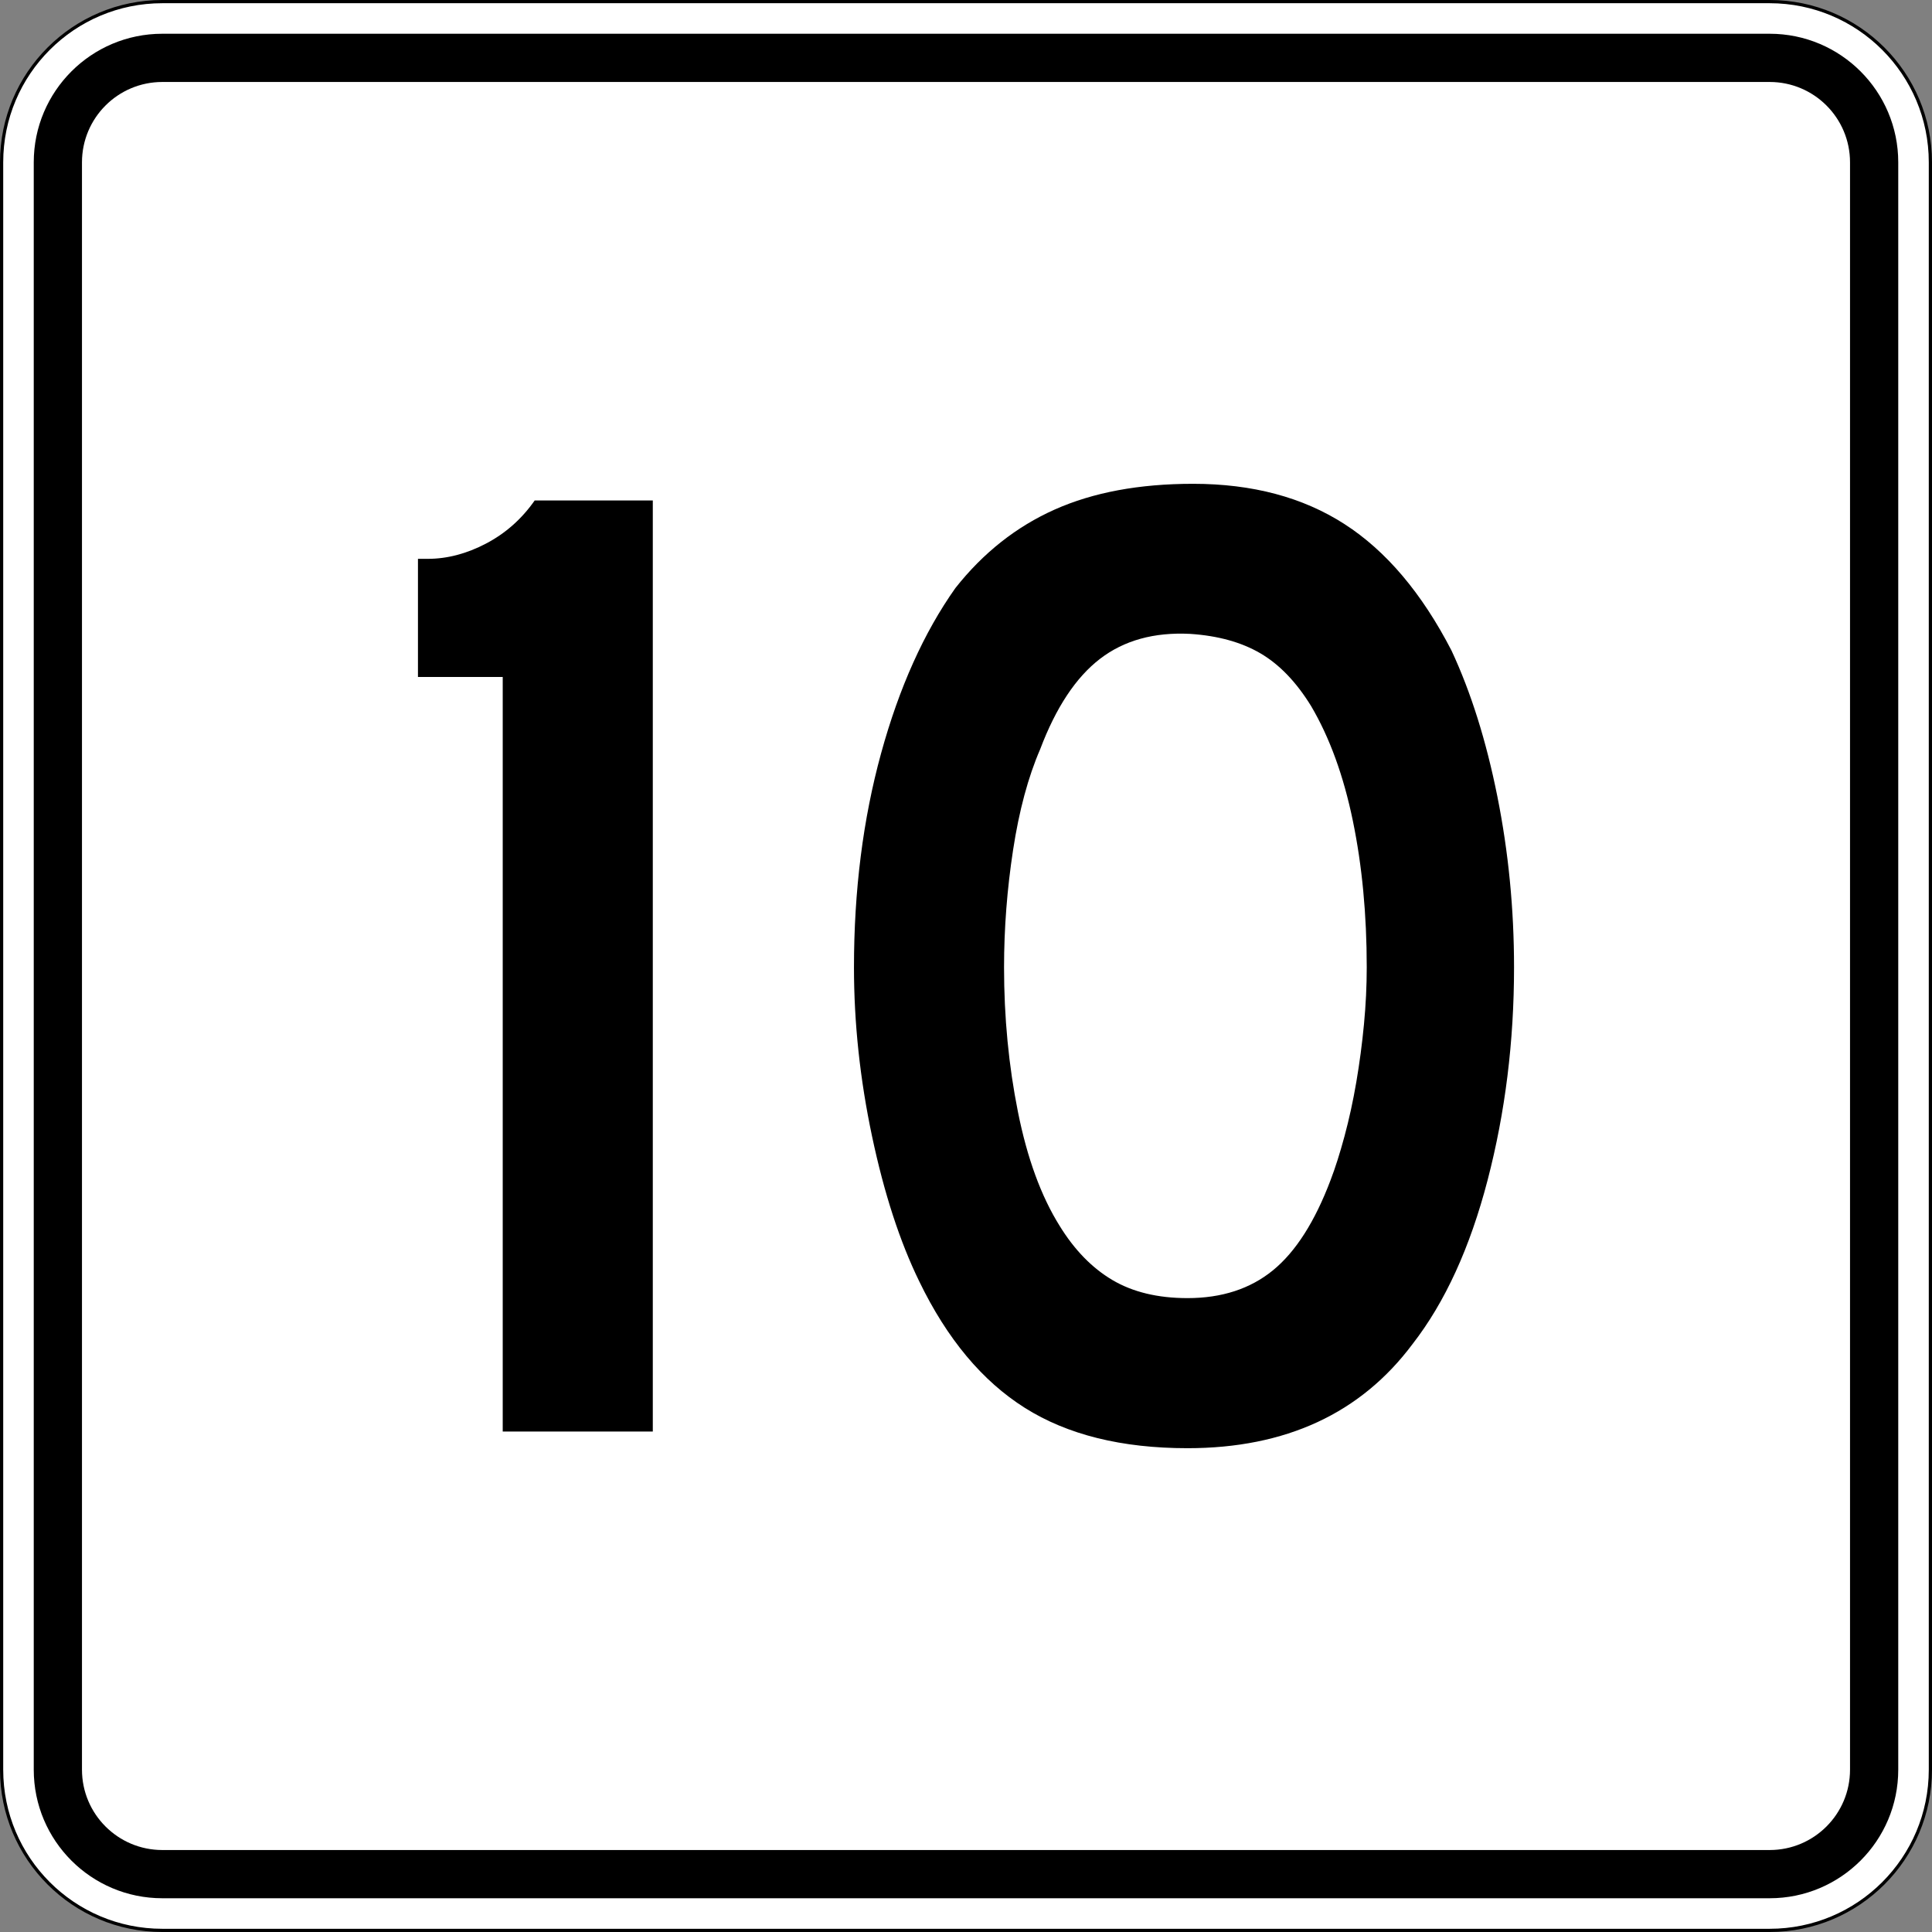 <?xml version="1.0" encoding="utf-8"?>
<!-- Generator: Adobe Illustrator 12.0.0, SVG Export Plug-In . SVG Version: 6.00 Build 51448)  -->
<!DOCTYPE svg PUBLIC "-//W3C//DTD SVG 1.1//EN" "http://www.w3.org/Graphics/SVG/1.1/DTD/svg11.dtd">
<svg  version="1.1" id="Layer_1" xmlns="http://www.w3.org/2000/svg" xmlns:xlink="http://www.w3.org/1999/xlink" width="601" height="601" viewBox="0 0 601 601"
	 overflow="visible" enable-background="new 0 0 601 601" xml:space="preserve">
<rect x="0" y="0" width="601" height="601" fill="#808080" stroke="none"/>
<g>
	<g>
		<g>
			<path fill="#FFFFFF" d="M0.5,50.5c0-27.614,22.385-50,50-50h500c27.614,0,50,22.386,50,50v500
				c0,27.615-22.386,50-50,50h-500c-27.615,0-50-22.385-50-50V50.5L0.5,50.5z"/>
			<path fill="#FFFFFF" d="M300.5,300.5"/>
		</g>
		<g>
			<path fill="none" stroke="#000000" stroke-linecap="round" stroke-linejoin="round" stroke-miterlimit="3.864" d="M0.5,50.5
				c0-27.614,22.385-50,50-50h500c27.614,0,50,22.386,50,50v500c0,27.615-22.386,50-50,50h-500
				c-27.615,0-50-22.385-50-50V50.5L0.5,50.5z"/>
			<path fill="none" stroke="#000000" stroke-linecap="round" stroke-linejoin="round" stroke-miterlimit="3.864" d="
				M300.5,300.5"/>
		</g>
	</g>
	<g>
		<g>
			<path d="M10.5,50.5c0-22.091,17.908-40,40-40h500c22.092,0,40,17.909,40,40v500
				c0,22.092-17.908,40-40,40h-500c-22.092,0-40-17.908-40-40V50.5L10.5,50.5z"/>
			<path d="M300.5,300.5"/>
		</g>
	</g>
	<g>
		<g>
			<path fill="#FFFFFF" d="M25.5,50.5c0-13.807,11.193-25,25-25h500c13.808,0,25,11.193,25,25v500
				c0,13.808-11.192,25-25,25h-500c-13.807,0-25-11.192-25-25V50.5L25.5,50.5z"/>
			<path fill="#FFFFFF" d="M300.5,300.5"/>
		</g>
	</g>
</g>
<g>
	<path fill-rule="evenodd" clip-rule="evenodd" d="M156.386,445.312V210.587h-26.369v-36.744h3.026
		c6.052,0,12.104-1.584,18.155-4.755c6.052-3.17,11.095-7.637,15.13-13.4
		h36.744v289.625H156.386z"/>
	<path fill-rule="evenodd" clip-rule="evenodd" d="M470.982,300.933
		c0,23.055-2.737,45.101-8.213,66.138c-5.476,21.038-13.257,38.041-23.343,51.01
		C423.288,439.693,399.945,450.5,369.397,450.5c-20.461,0-37.319-4.179-50.576-12.536
		c-13.257-8.356-24.208-21.47-32.853-39.337
		c-6.052-12.393-10.951-27.449-14.698-45.173
		c-3.746-17.724-5.619-35.23-5.619-52.521c0-23.92,2.81-46.11,8.429-66.571
		s13.329-37.608,23.127-51.441c8.646-10.951,18.948-19.092,30.908-24.424
		C340.075,153.166,354.412,150.5,371.127,150.5c18.443,0,34.149,4.179,47.118,12.536
		c12.968,8.357,24.063,21.47,33.285,39.337
		c6.052,12.968,10.807,28.098,14.265,45.389
		C469.254,265.054,470.982,282.777,470.982,300.933z M425.161,300.933
		c0-16.427-1.44-31.628-4.322-45.605c-2.882-13.977-7.205-25.864-12.969-35.663
		c-4.61-7.493-9.87-12.969-15.778-16.427c-5.907-3.458-13.184-5.475-21.83-6.052
		c-11.238-0.576-20.604,2.018-28.098,7.781
		c-7.492,5.764-13.688,15.129-18.588,28.098
		c-3.746,8.646-6.556,19.092-8.43,31.34c-1.873,12.248-2.81,24.423-2.81,36.527
		c0,15.562,1.441,30.548,4.323,44.956c2.882,14.41,7.204,26.226,12.968,35.447
		c4.611,7.492,10.087,13.112,16.427,16.859c6.34,3.746,14.121,5.619,23.343,5.619
		c10.663,0,19.524-2.882,26.585-8.646s13.041-15.13,17.939-28.099
		c1.441-3.746,2.882-8.285,4.323-13.616c1.44-5.331,2.665-10.951,3.674-16.858
		c1.009-5.908,1.802-11.889,2.378-17.939
		C424.873,312.604,425.161,306.695,425.161,300.933z"/>
</g>
</svg>

